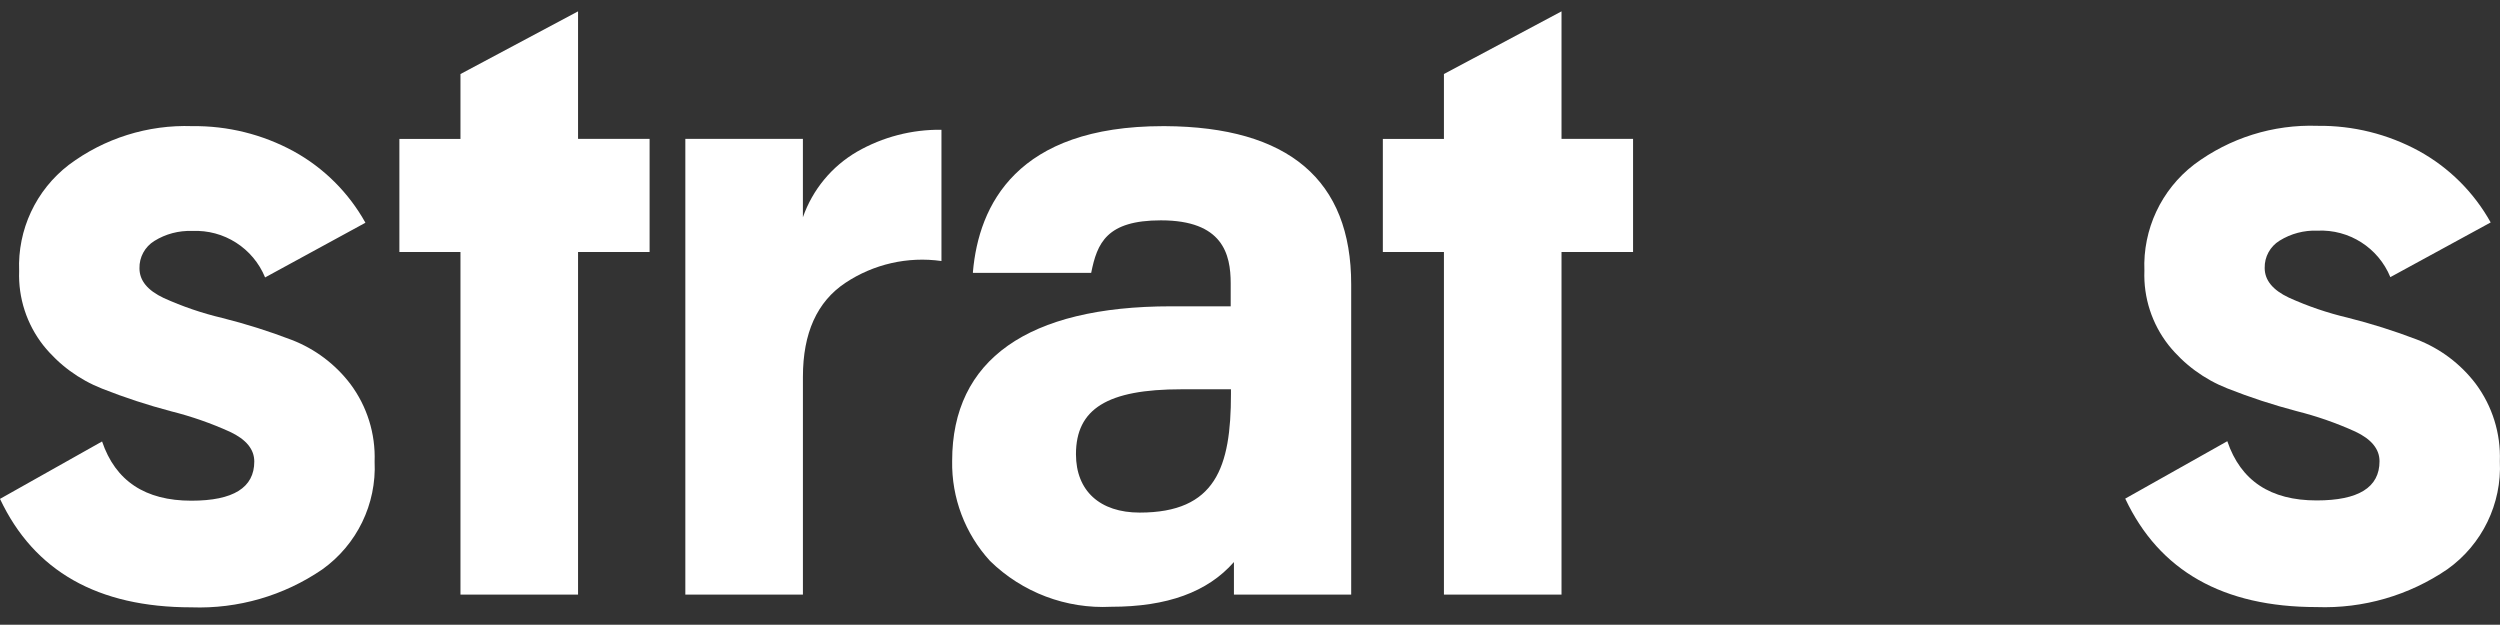 <?xml version="1.0" encoding="utf-8"?>
<svg id="eheBPnMb6o31" xmlns="http://www.w3.org/2000/svg" xmlns:xlink="http://www.w3.org/1999/xlink" viewBox="0 30 132.056 33" shape-rendering="geometricPrecision" text-rendering="geometricPrecision"><rect x="0" y="30" width="132.056" height="33" fill="#333333" stroke="none"/><style><![CDATA[#eheBPnMb6o311 {animation: eheBPnMb6o311_s_do 2298.851ms linear 1 normal forwards}@keyframes eheBPnMb6o311_s_do { 0% {stroke-dashoffset: 1179;animation-timing-function: cubic-bezier(0.645,0.045,0.355,1)} 60% {stroke-dashoffset: 1105} 100% {stroke-dashoffset: 1105}}]]></style><path d="M7.367,44.174q0,.964,1.276,1.565c.998.452,2.038.807,3.105,1.059c1.242.312,2.463.698,3.659,1.156c1.232.475,2.307,1.283,3.105,2.335.879,1.179,1.329,2.623,1.276,4.092.107,2.247-.936,4.395-2.768,5.7-2.03,1.388-4.451,2.089-6.909,2q-7.415,0-10.111-5.729l5.392-3.033q1.059,3.13,4.718,3.129q3.322,0,3.322-2.07q0-.963-1.276-1.565c-1-.454-2.04-.817-3.105-1.084-1.242-.327-2.464-.727-3.659-1.2-1.217-.479-2.287-1.267-3.105-2.287-.876-1.116-1.328-2.506-1.276-3.924-.09-2.185.889-4.277,2.624-5.609c1.878-1.406,4.18-2.128,6.524-2.046c1.865-.023,3.705.433,5.344,1.324c1.597.877,2.914,2.187,3.8,3.779l-5.3,2.889c-.636-1.551-2.178-2.534-3.852-2.455-.705-.027-1.401.157-2,.529-.499.308-.798.858-.784,1.445Z" fill="#fff"/><path d="M42.411,41.477c.511-1.461,1.527-2.69,2.865-3.467c1.355-.776,2.893-1.175,4.454-1.155v6.933c-1.777-.251-3.585.161-5.079,1.156q-2.239,1.493-2.239,4.959v11.507h-6.211v-24.073h6.21Z" fill="#fff"/><path d="M119.626,44.156q0,.964,1.276,1.565c.998.453,2.038.807,3.105,1.059c1.241.312,2.463.698,3.659,1.155c1.232.475,2.307,1.284,3.106,2.335.879,1.179,1.329,2.623,1.276,4.092.109,2.249-.934,4.398-2.768,5.705-2.03,1.388-4.451,2.089-6.909,2q-7.415,0-10.111-5.729l5.392-3.033q1.059,3.13,4.718,3.129q3.322,0,3.322-2.07q0-.962-1.276-1.565c-1-.454-2.04-.816-3.105-1.083-1.242-.327-2.464-.727-3.659-1.2-1.217-.479-2.287-1.267-3.105-2.287-.876-1.117-1.328-2.508-1.275-3.927-.089-2.185.889-4.277,2.624-5.609c1.878-1.406,4.18-2.128,6.524-2.046c1.865-.023,3.705.433,5.344,1.324c1.597.877,2.914,2.187,3.8,3.779l-5.3,2.889c-.636-1.551-2.178-2.534-3.852-2.455-.705-.027-1.401.157-2,.529-.5.307-.799.857-.786,1.443Z" fill="#fff"/><path d="M34.313,37.337h-3.779v-6.737l-6.211,3.31v3.43h-3.227v5.97h3.227v18.1h6.211v-18.1h3.779Z" fill="#fff"/><path d="M86.262,37.337h-3.779v-6.737l-6.211,3.31v3.43h-3.227v5.97h3.227v18.1h6.211v-18.1h3.779Z" fill="#fff"/><path d="M61.531,36.663h-.1c-7.737,0-9.732,4.18-10.039,7.7v.049h6.247c.316-1.576.815-2.773,3.684-2.773c3.266,0,3.685,1.779,3.685,3.329v1.212h-3.157c-7.56,0-11.556,2.823-11.556,8.164-.035,1.953.681,3.845,2,5.286c1.702,1.665,4.022,2.542,6.4,2.421c2.956,0,5.09-.775,6.484-2.362v1.718h6.194v-16.38c.006-5.516-3.307-8.329-9.842-8.364Zm3.491,14.15c0,3.867-.806,6.263-4.821,6.263-2.108,0-3.366-1.153-3.366-3.083c0-2.4,1.664-3.43,5.565-3.43h2.622Z" fill="#fff"/><ellipse id="eheBPnMb6o311" rx="11.722" ry="11.722" transform="matrix(0-.81 0.81 0 99.55 49.132)" fill="none" stroke="#30df7a" stroke-width="8" stroke-dashoffset="1179" stroke-dasharray="1179"/></svg>